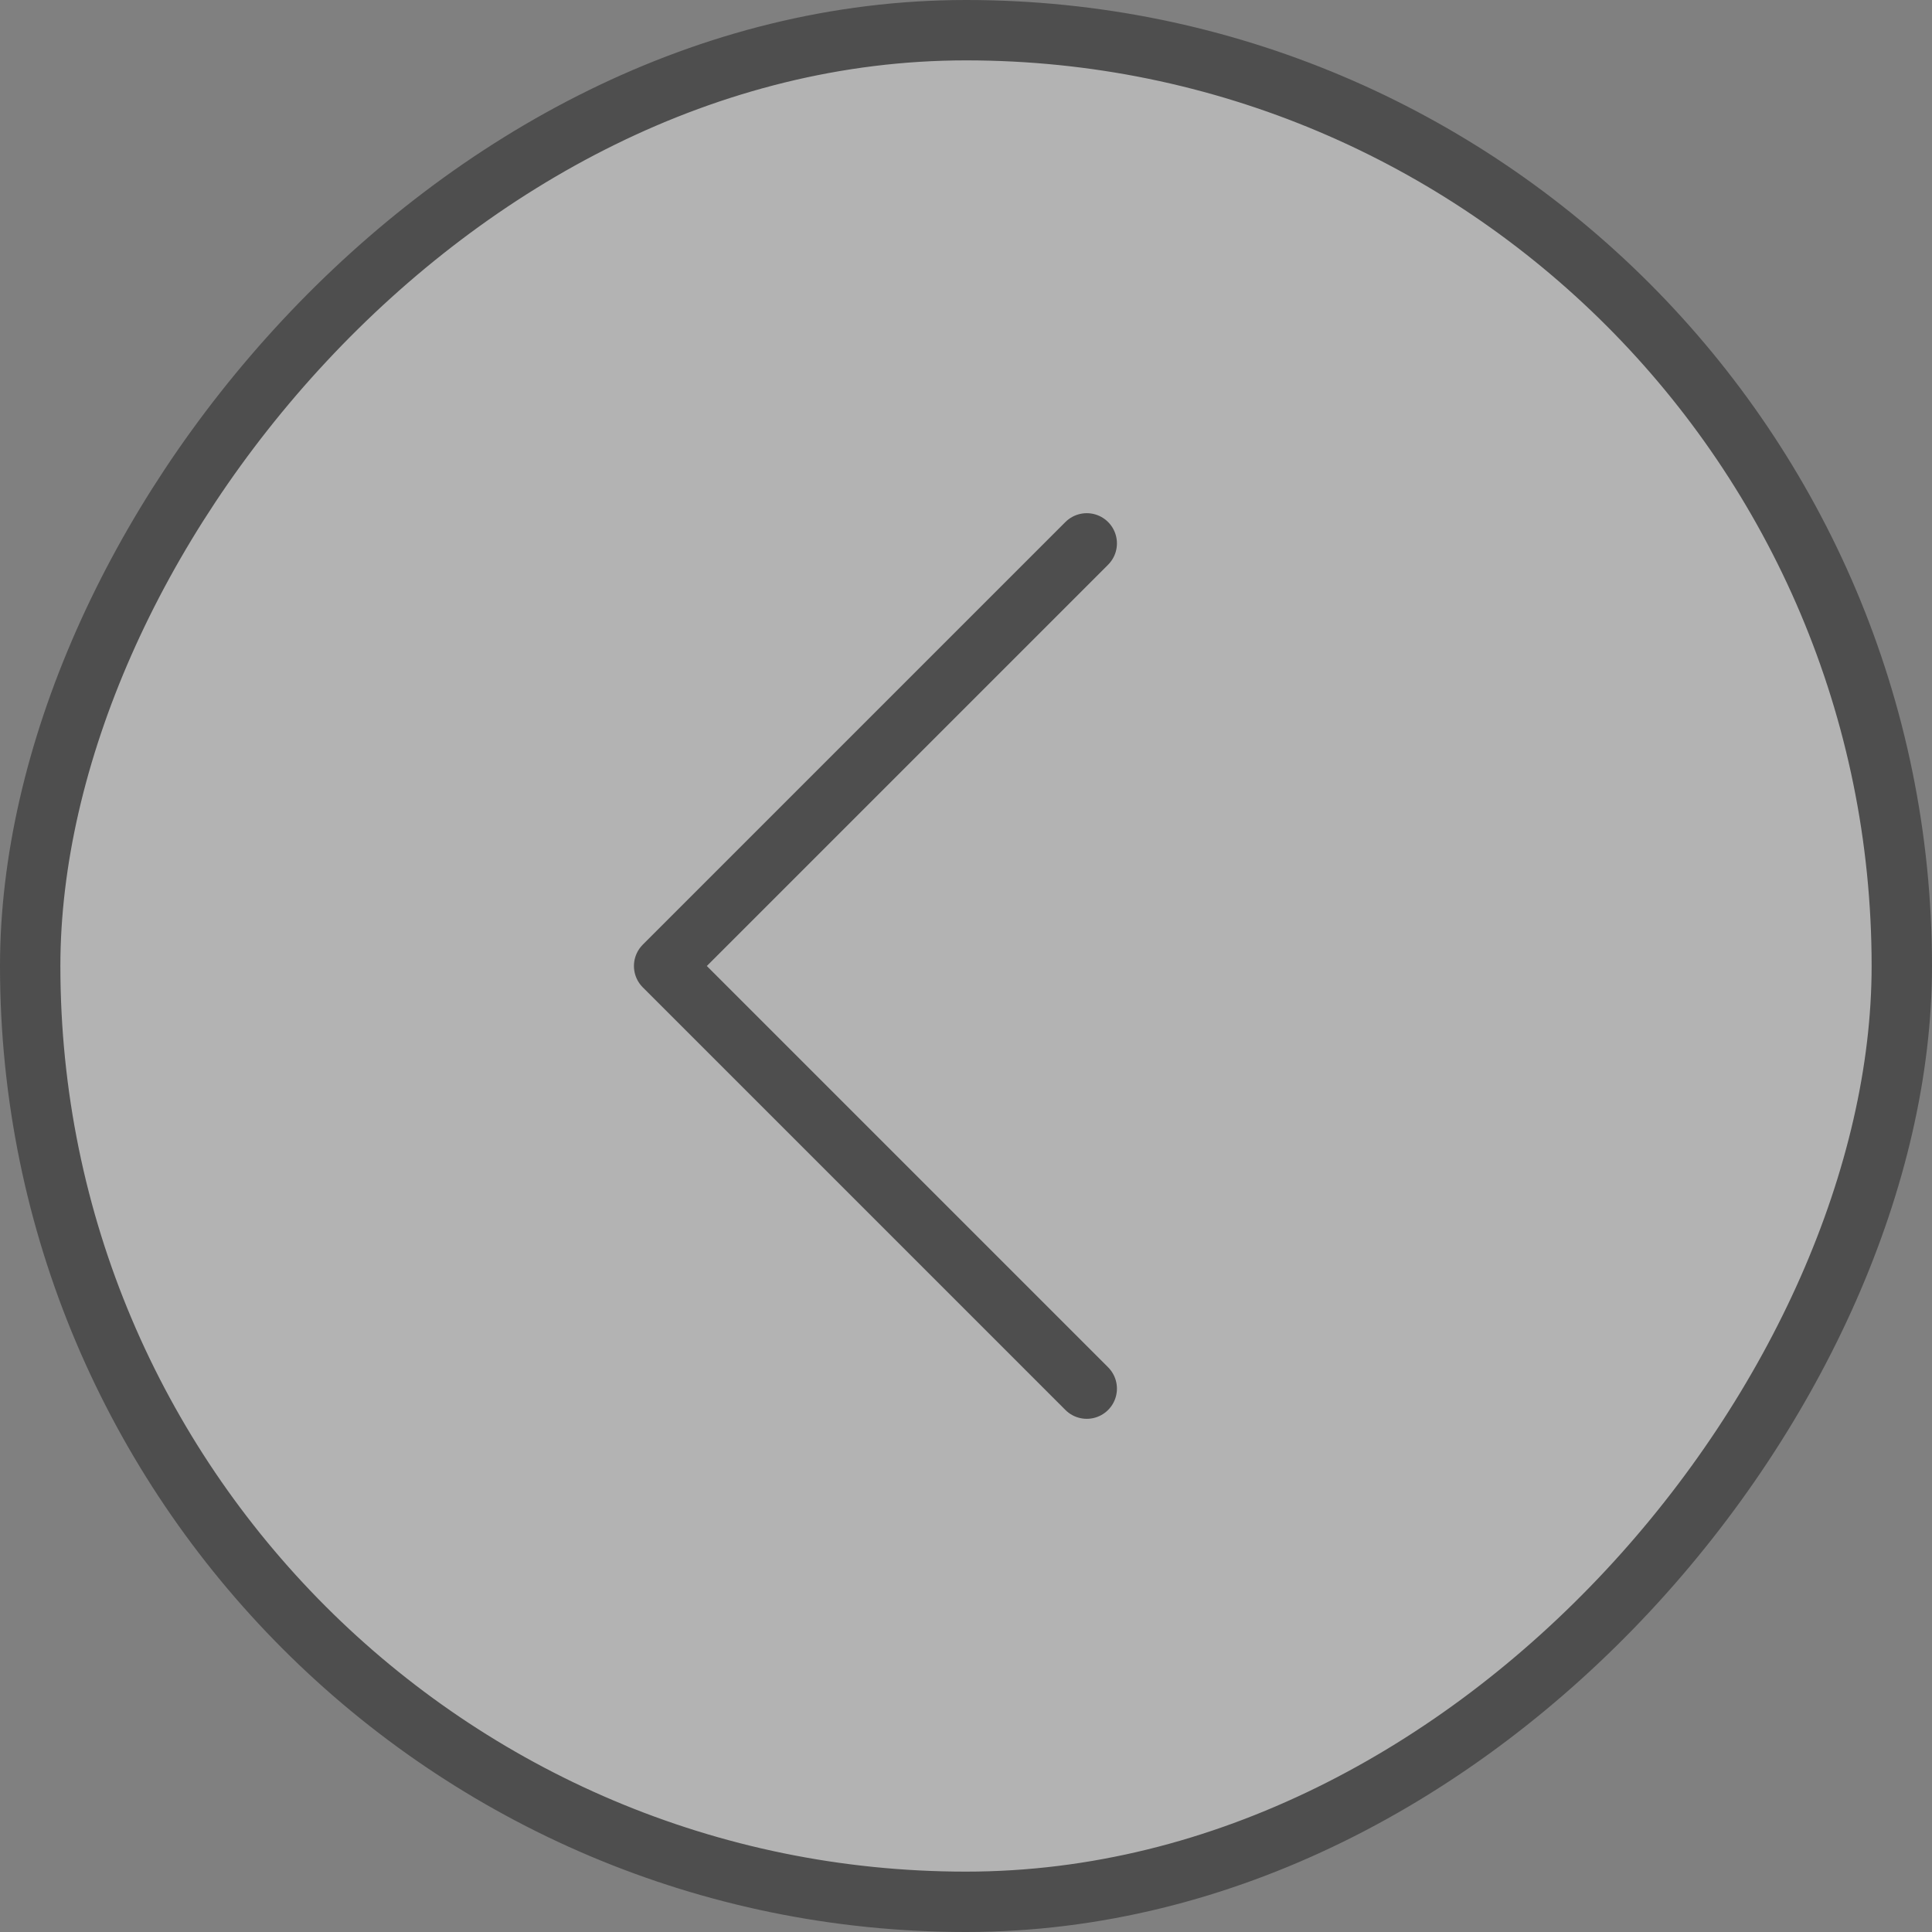 <svg width="32" height="32" viewBox="0 0 32 32" fill="none" xmlns="http://www.w3.org/2000/svg">
<rect x="0" y="0" width="32" height="32" fill="#808080" stroke="none"/>
<rect x="-0.5" y="0.5" width="31" height="31" rx="15.5" transform="matrix(-1 0 0 1 31 0)" fill="white" fill-opacity="0.4"/>
<rect x="-0.5" y="0.5" width="31" height="31" rx="15.5" transform="matrix(-1 0 0 1 31 0)" stroke="#4E4E4E"/>
<path d="M18 23L11 16L18 9" stroke="#4E4E4E" stroke-linecap="round" stroke-linejoin="round"/>
</svg>
